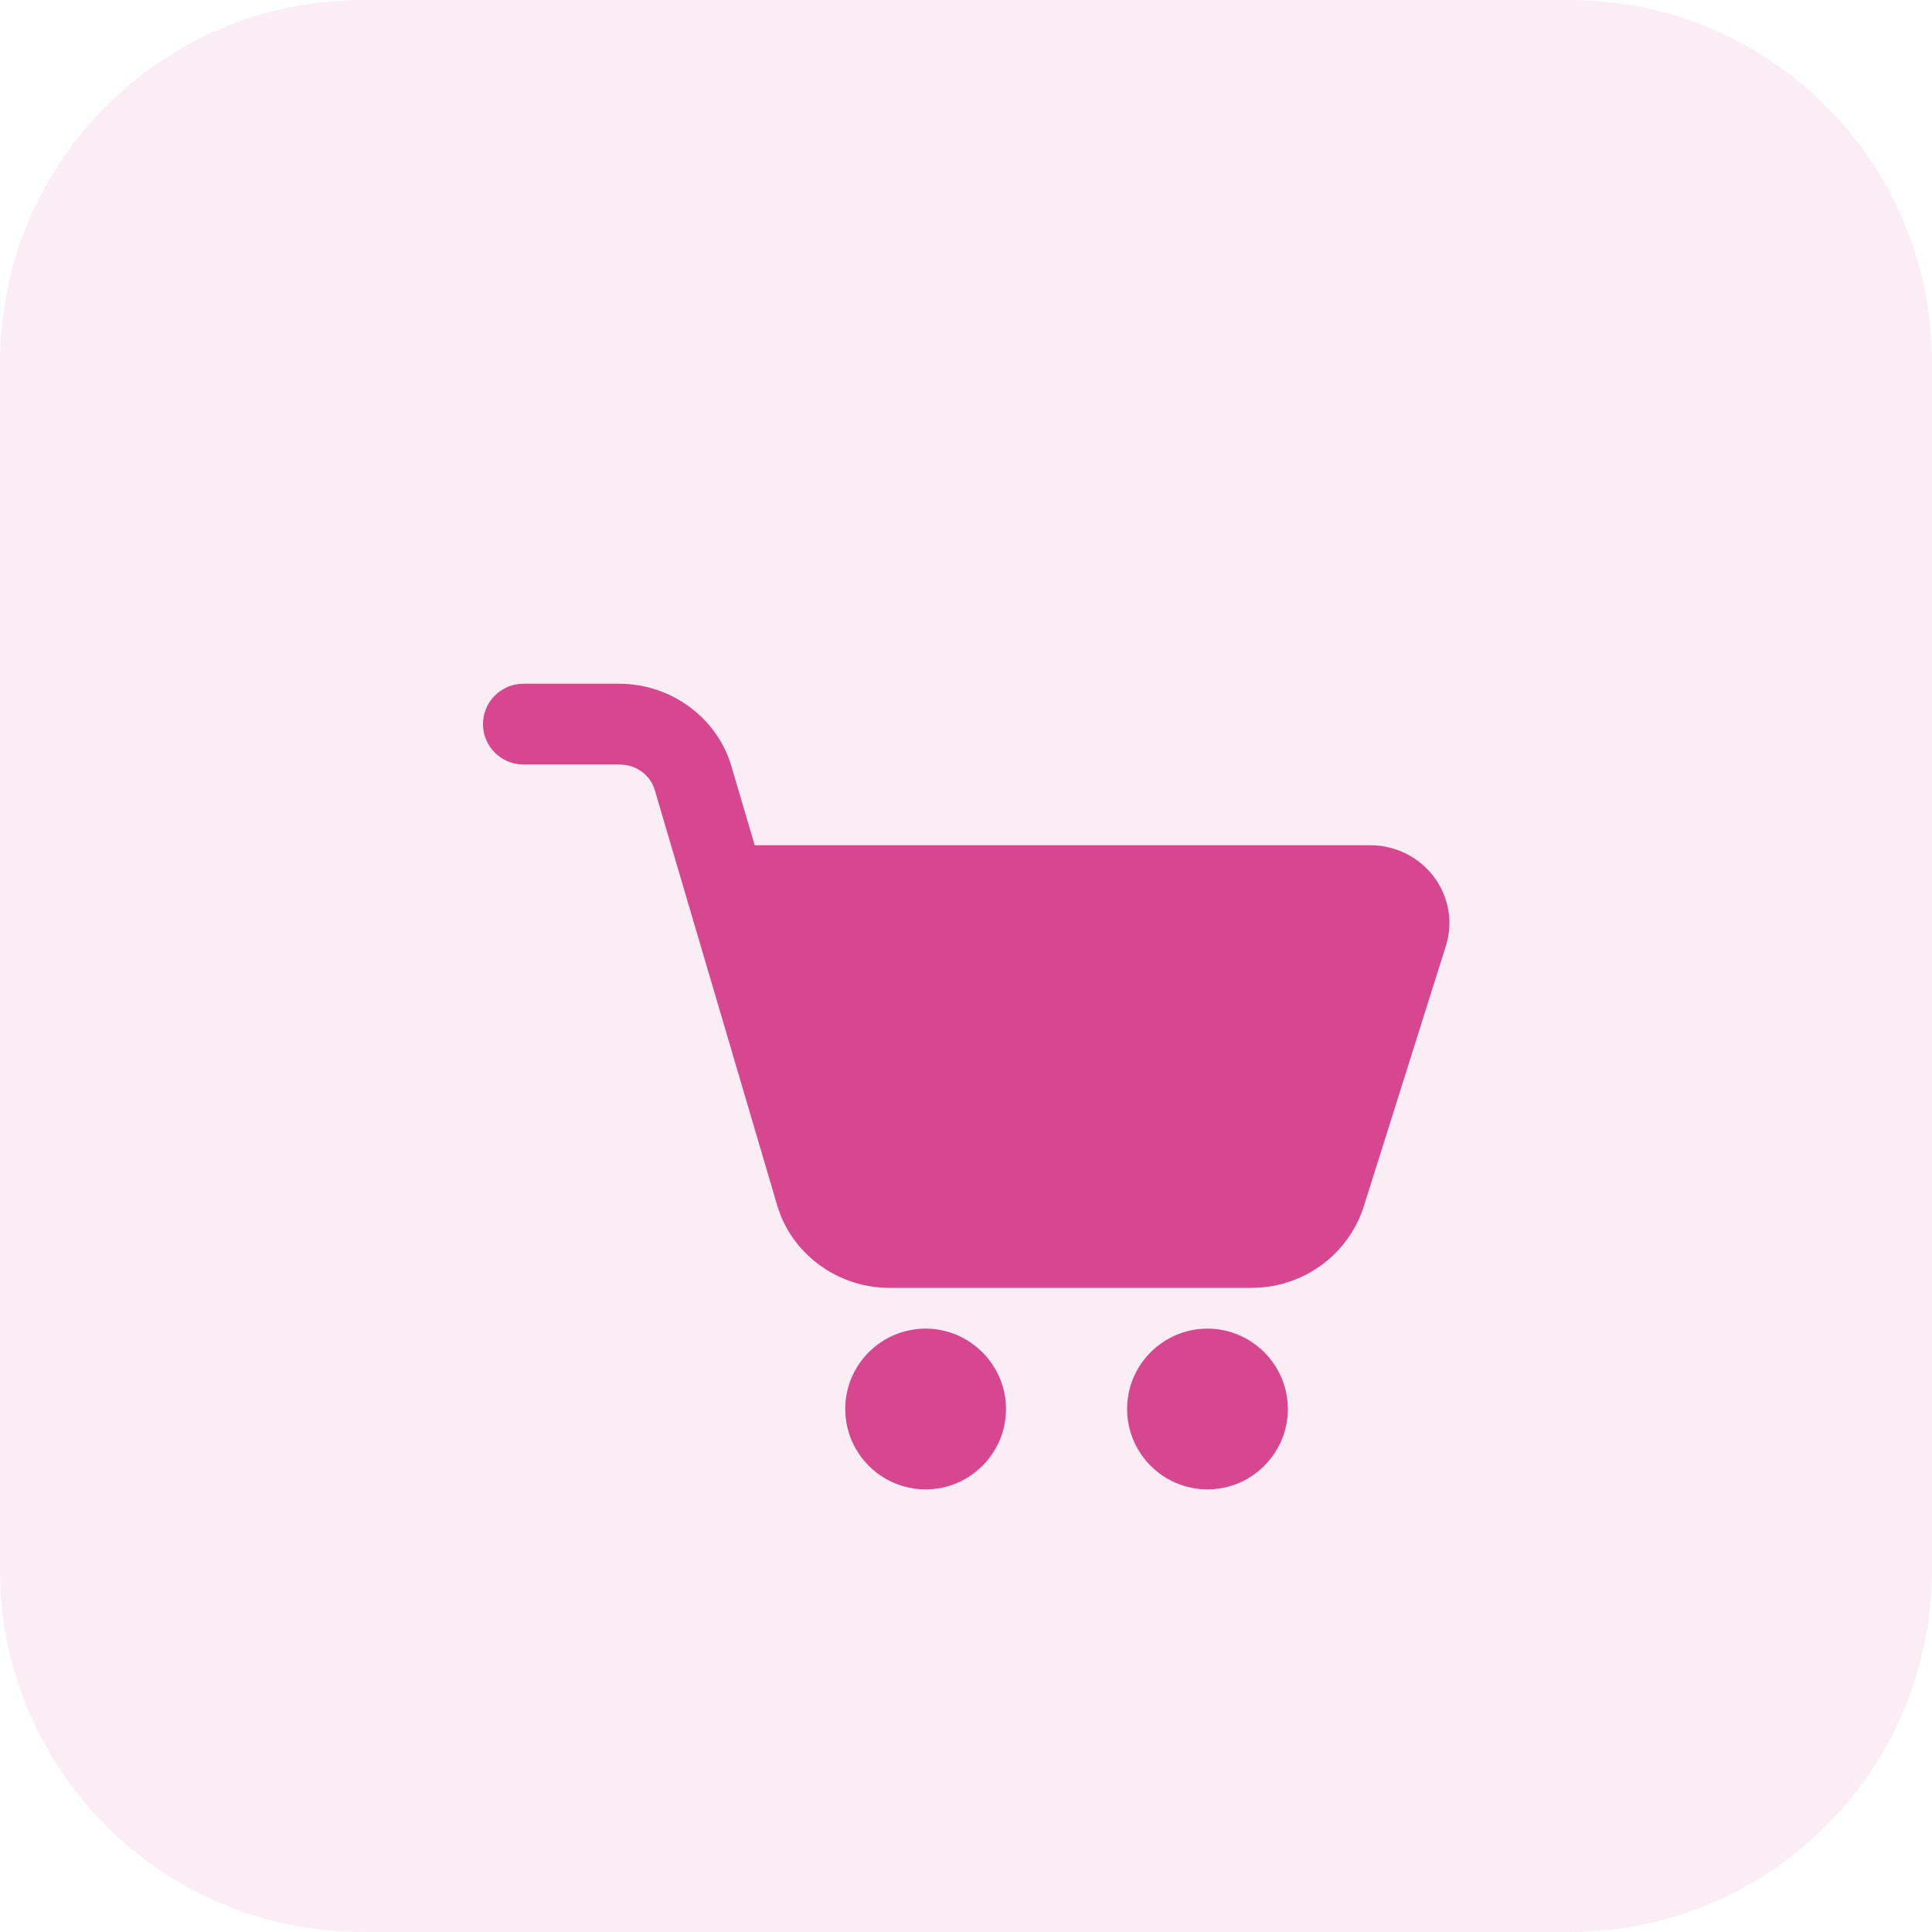 <?xml version="1.0" encoding="utf-8"?>
<!-- Generator: Adobe Illustrator 27.5.0, SVG Export Plug-In . SVG Version: 6.00 Build 0)  -->
<svg version="1.1" id="katman_1" xmlns="http://www.w3.org/2000/svg" xmlns:xlink="http://www.w3.org/1999/xlink" x="0px" y="0px"
	 viewBox="0 0 512 512" style="enable-background:new 0 0 512 512;" xml:space="preserve">
<style type="text/css">
	.st0{fill:#D64790;fill-opacity:0.1;}
	.st1{fill:#D64790;}
</style>
<path class="st0" d="M416,512H96c-53,0-96-43-96-96V96C0,43,43,0,96,0h320c53,0,96,43,96,96v320C512,469,469,512,416,512z"/>
<path class="st1" d="M331.6,341.3h-95.9c-13.8,0-26.1-9.1-29.8-22.1l-32.4-109.9c-1.2-4-5-6.7-9.4-6.7h-25.4
	c-5.9,0-10.7-4.8-10.7-10.7s4.8-10.7,10.7-10.7h25.4c13.8,0,26.1,9.1,29.8,22.1L200,224h163.2c6.7,0,13,3.2,16.9,8.5
	c3.9,5.3,5,11.9,3.1,18.1l-22,69.8C356.8,333,345,341.3,331.6,341.3L331.6,341.3z M363.1,245.3h0.1H363.1z"/>
<path class="st1" d="M245.3,394.7c-11.8,0-21.3-9.6-21.3-21.3c0-11.8,9.6-21.3,21.3-21.3s21.3,9.6,21.3,21.3
	S257.1,394.7,245.3,394.7z"/>
<path class="st1" d="M320,394.7c-11.8,0-21.3-9.6-21.3-21.3c0-11.8,9.6-21.3,21.3-21.3s21.3,9.6,21.3,21.3S331.8,394.7,320,394.7z"
	/>
</svg>
